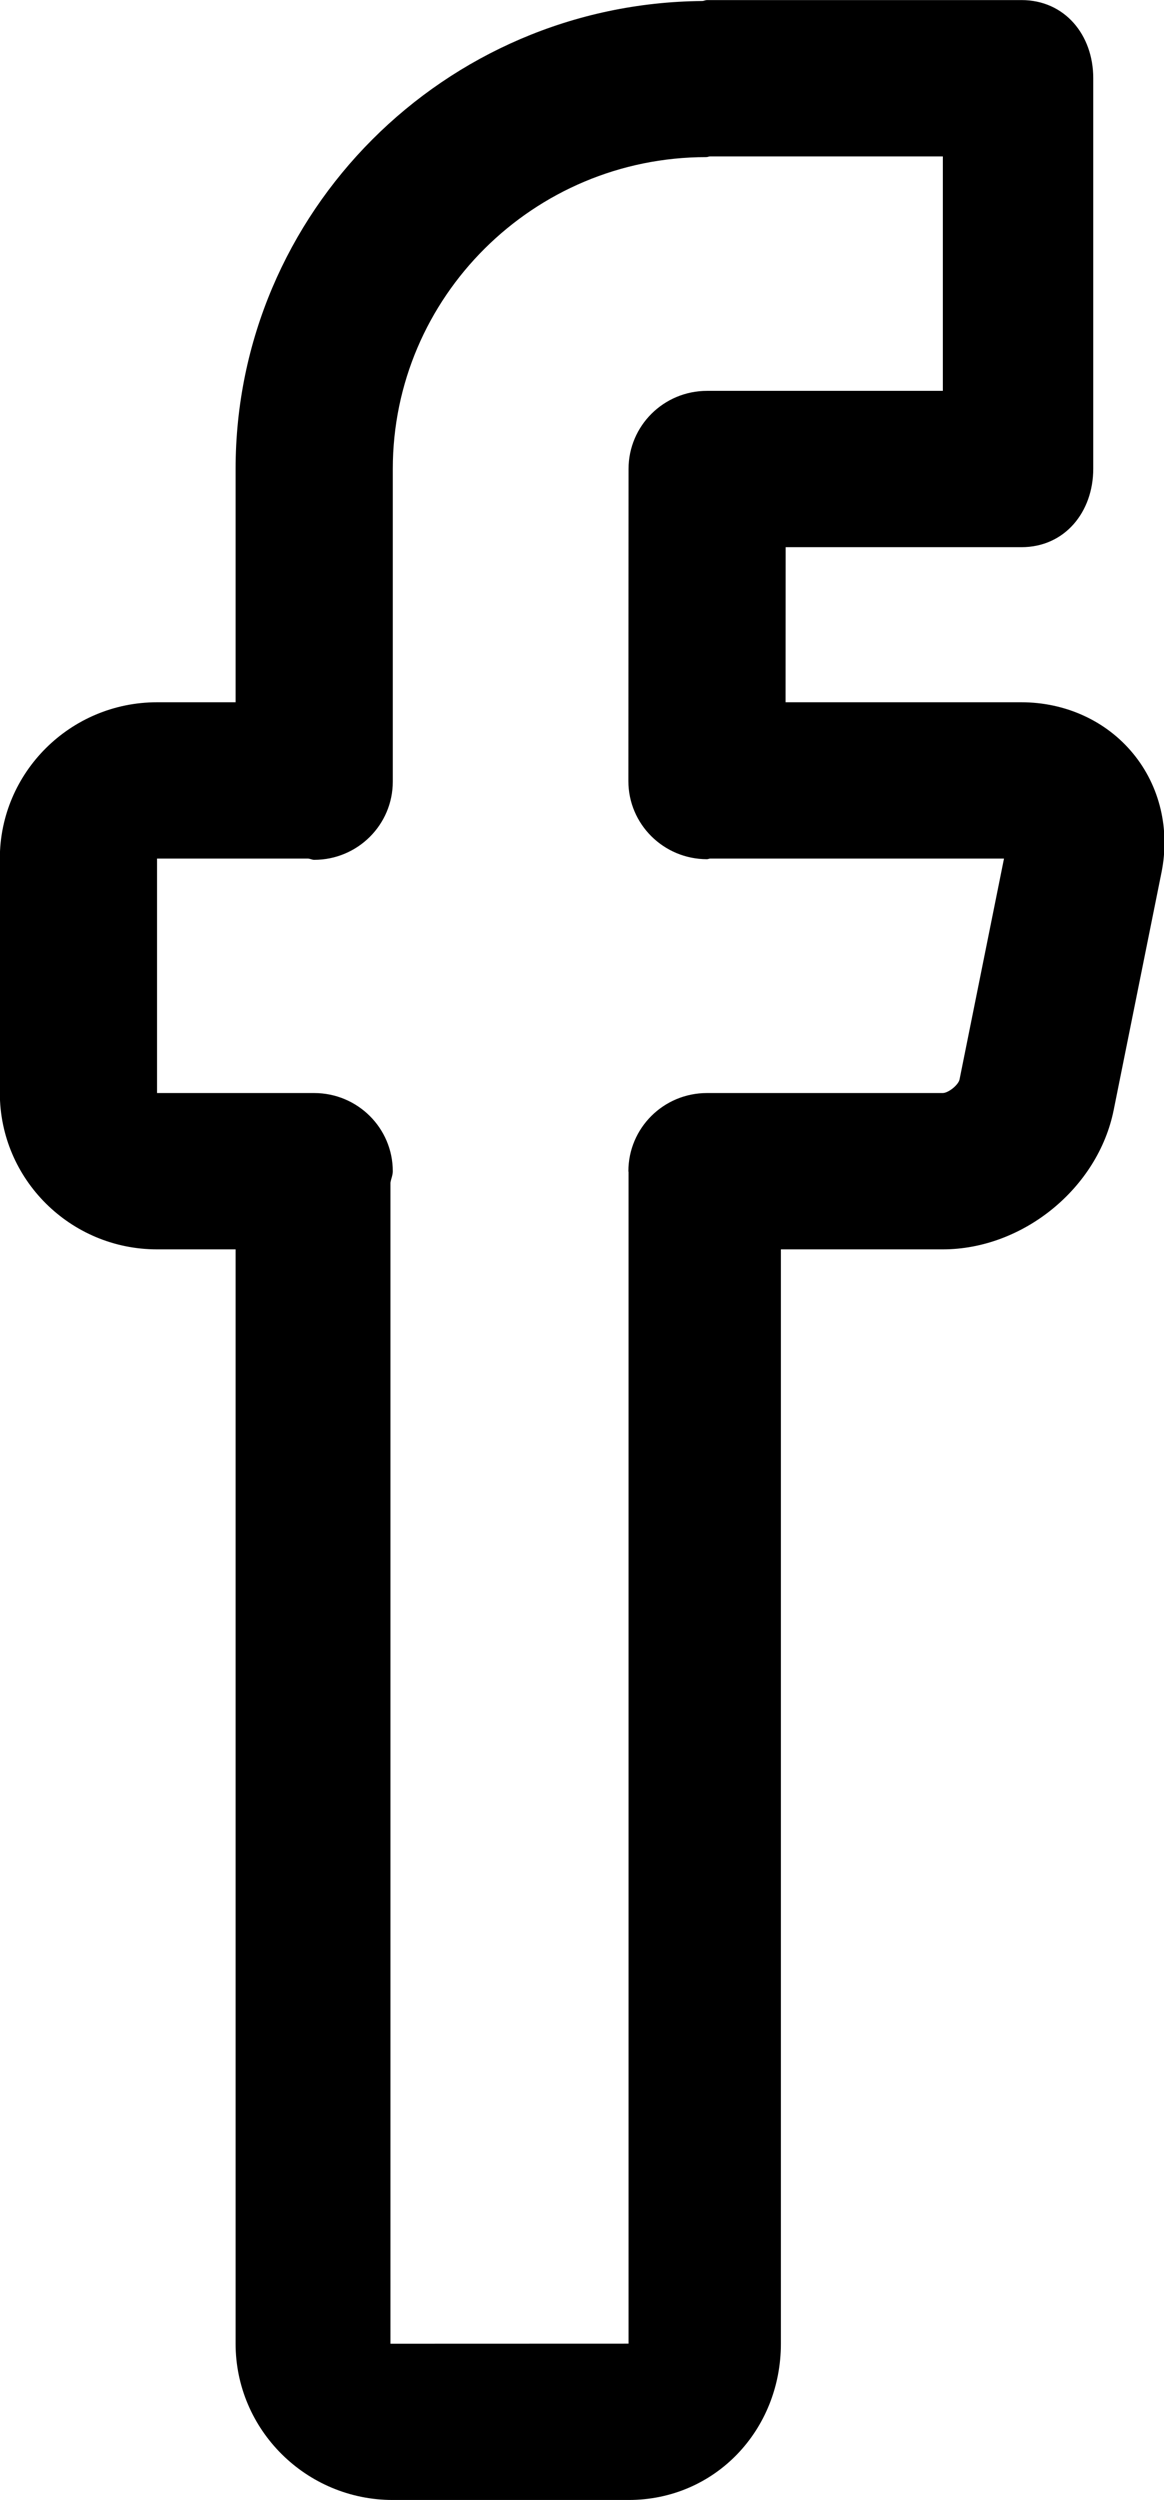 <?xml version="1.0" encoding="utf-8"?>
<svg fill="#000000" xmlns="http://www.w3.org/2000/svg" preserveAspectRatio="xMidYMid" width="14.906" height="32"
     viewBox="0 0 14.906 32">
    <path d="M14.874,11.167 L14.262,14.207 C14.062,15.208 13.100,15.992 12.072,15.992 L10.000,15.992 L10.000,30.000 C10.000,31.104 9.159,32.000 8.049,32.000 L5.030,32.000 C3.920,32.000 3.017,31.102 3.017,29.999 L3.017,15.992 L2.011,15.992 C0.901,15.992 -0.002,15.095 -0.002,13.991 L-0.002,10.990 C-0.002,9.887 0.901,8.989 2.011,8.989 L3.017,8.989 L3.017,6.003 C3.017,2.716 5.693,0.041 8.994,0.013 C9.015,0.012 9.033,0.001 9.055,0.001 L13.081,0.001 C13.636,0.001 14.000,0.448 14.000,1.000 L14.000,6.000 C14.000,6.553 13.636,7.004 13.081,7.004 L10.061,7.004 L10.060,8.989 L13.079,8.989 C13.645,8.989 14.167,9.228 14.509,9.644 C14.852,10.059 14.985,10.615 14.874,11.167 ZM9.092,10.990 C9.078,10.991 9.067,10.998 9.053,10.998 L9.053,10.998 C8.497,10.997 8.046,10.549 8.047,9.997 L8.047,9.990 C8.047,9.990 8.047,9.990 8.047,9.990 C8.047,9.990 8.047,9.990 8.047,9.990 L8.049,6.003 C8.049,5.450 8.499,5.003 9.055,5.003 L12.074,5.003 L12.074,2.002 L9.094,2.002 C9.077,2.002 9.063,2.011 9.045,2.011 C6.831,2.011 5.030,3.802 5.030,6.003 L5.030,10.005 C5.030,10.558 4.579,11.006 4.023,11.006 C3.996,11.006 3.973,10.992 3.946,10.990 L2.011,10.990 L2.011,13.991 L4.023,13.991 C4.579,13.991 5.030,14.439 5.030,14.992 C5.030,15.044 5.008,15.088 5.000,15.138 L5.000,30.000 L8.049,29.999 L8.049,15.002 C8.049,14.998 8.047,14.995 8.047,14.992 C8.047,14.439 8.497,13.991 9.053,13.991 L12.072,13.991 C12.145,13.991 12.275,13.886 12.288,13.816 L12.857,10.990 L9.092,10.990 Z"/>
</svg>